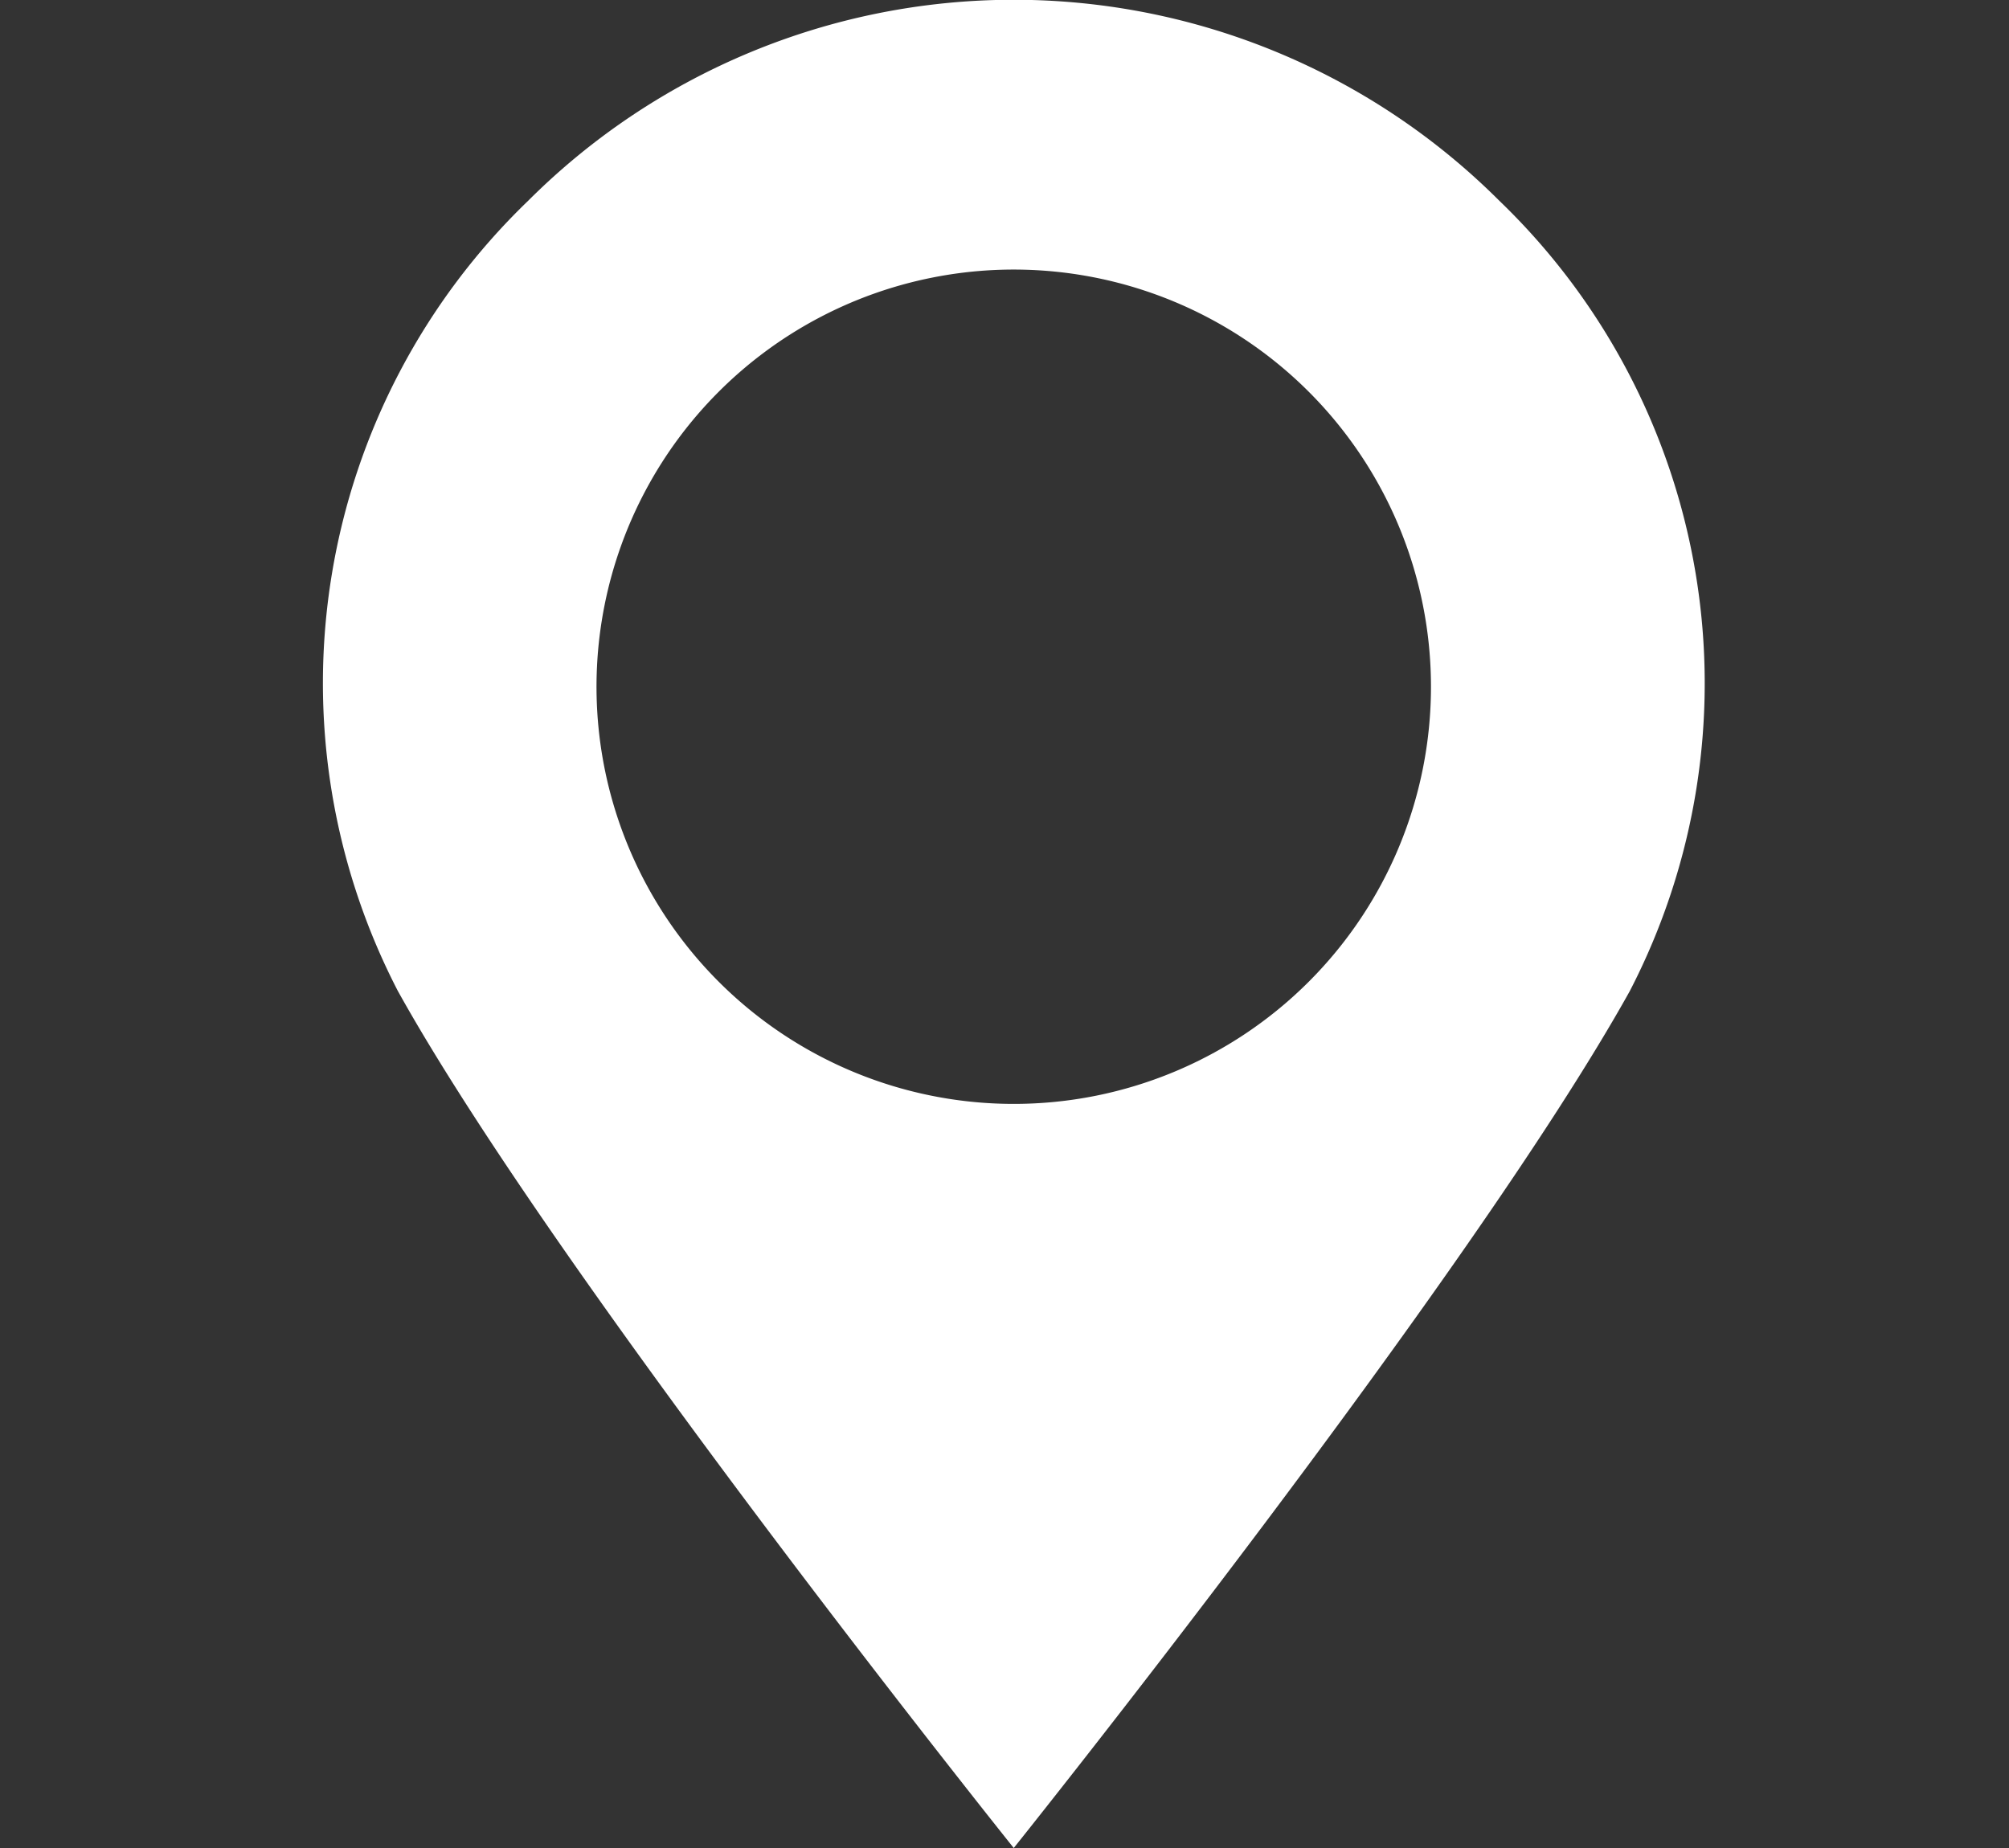 <svg xmlns="http://www.w3.org/2000/svg" xmlns:xlink="http://www.w3.org/1999/xlink" width="25" height="23" viewBox="0 0 25 23">
  <rect x="0" y="0" width="25" height="23" fill="#333333" stroke="none"/>
  <defs>
    <clipPath id="clip-path">
      <rect id="長方形_447" data-name="長方形 447" width="25" height="23" transform="translate(1851 18)" fill="#fff" stroke="#707070" stroke-width="1" opacity="0.69"/>
    </clipPath>
  </defs>
  <g id="マスクグループ_4" data-name="マスクグループ 4" transform="translate(-1851 -18)" clip-path="url(#clip-path)">
    <g id="地図マーカーのフリー素材6" transform="translate(1790.785 18)">
      <path id="パス_1" data-name="パス 1" d="M78.874,2.5a8.549,8.549,0,0,0-12.088,0,8.335,8.335,0,0,0-1.621,9.832C67.151,15.907,72.83,23,72.83,23s5.679-7.093,7.666-10.665A8.334,8.334,0,0,0,78.874,2.5ZM72.83,13.739a5.192,5.192,0,1,1,5.192-5.191A5.192,5.192,0,0,1,72.83,13.739Z" transform="translate(0 0)" fill="#fff"/>
    </g>
  </g>
</svg>
